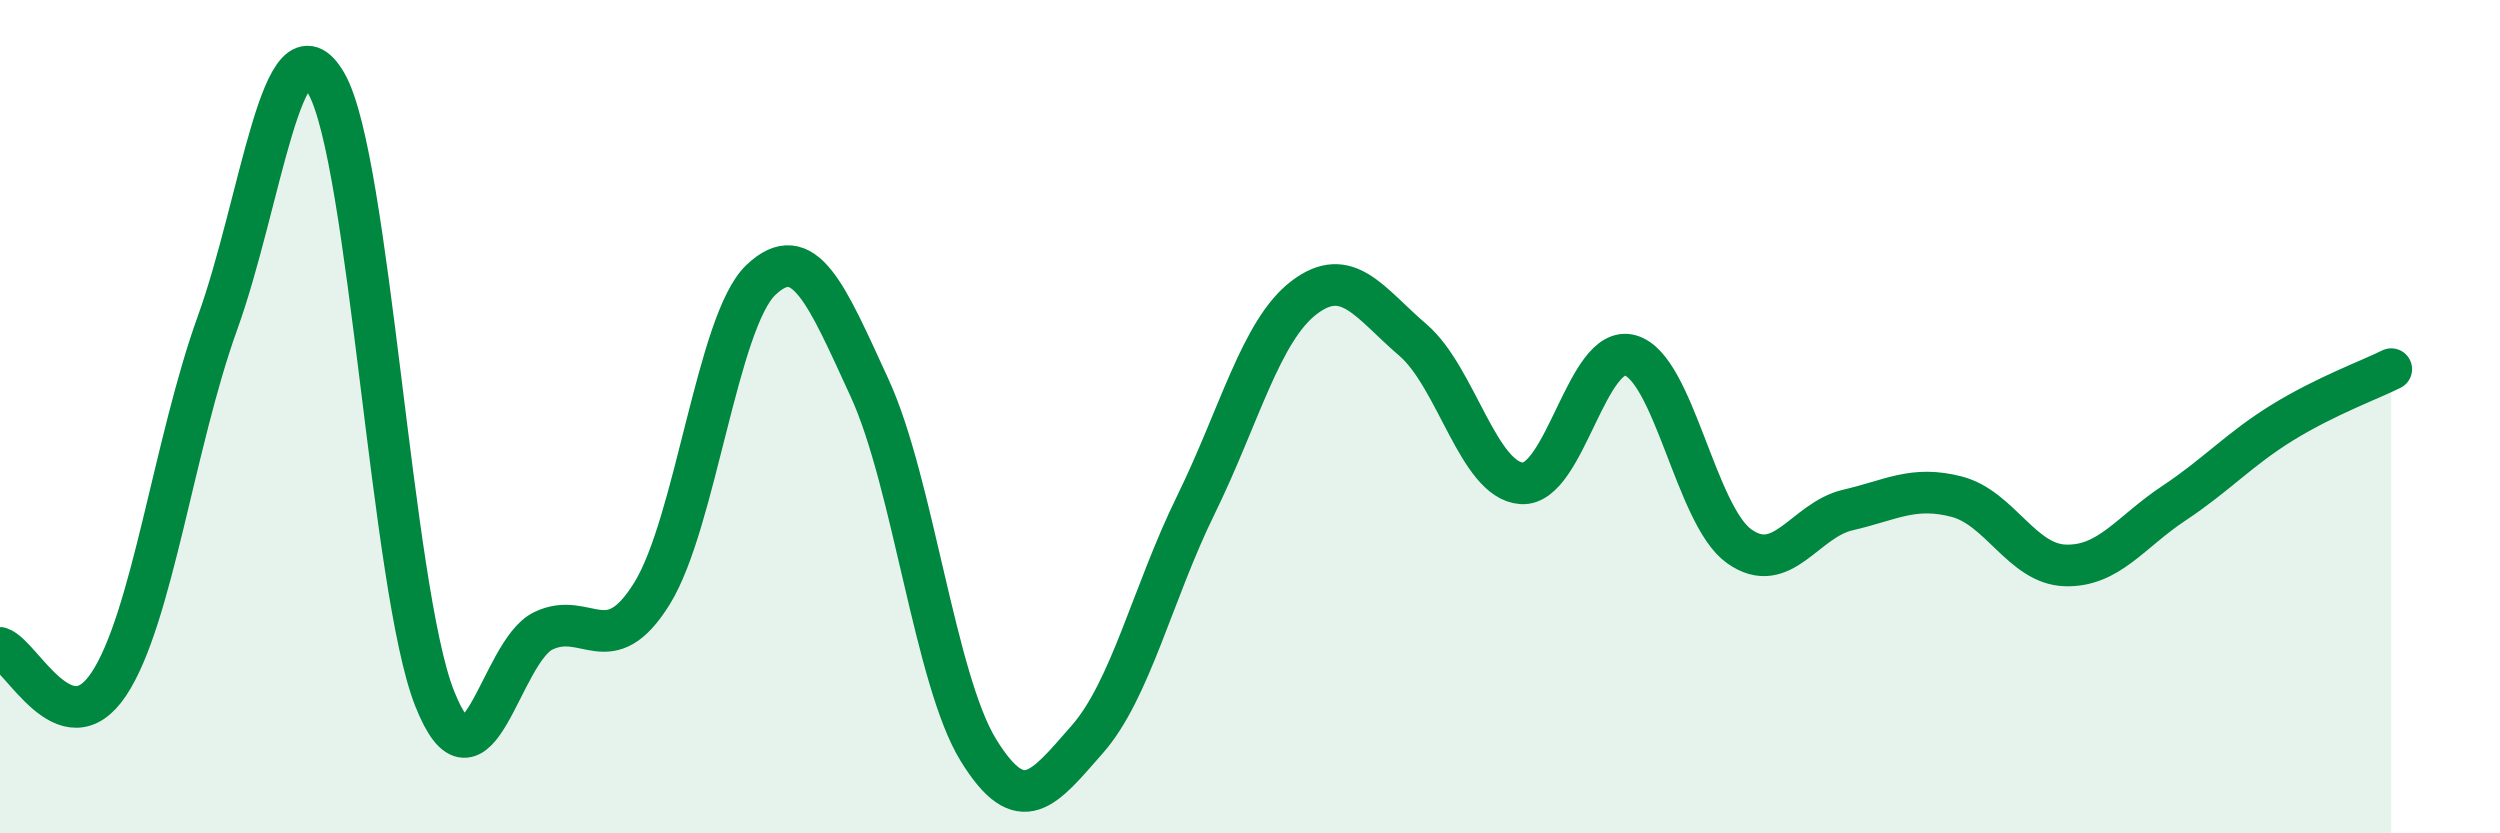 
    <svg width="60" height="20" viewBox="0 0 60 20" xmlns="http://www.w3.org/2000/svg">
      <path
        d="M 0,15.55 C 0.52,15.72 1.57,17.98 2.61,16.42 C 3.65,14.86 4.18,10.63 5.22,7.75 C 6.26,4.87 6.79,0.2 7.83,2 C 8.87,3.8 9.39,14.13 10.43,16.76 C 11.47,19.39 12,15.64 13.04,15.14 C 14.08,14.64 14.61,15.92 15.65,14.24 C 16.69,12.56 17.22,7.71 18.26,6.72 C 19.3,5.73 19.83,7.05 20.87,9.31 C 21.91,11.57 22.44,16.31 23.48,18 C 24.52,19.69 25.05,18.93 26.09,17.75 C 27.13,16.57 27.66,14.24 28.7,12.12 C 29.74,10 30.26,7.93 31.3,7.14 C 32.34,6.35 32.87,7.27 33.91,8.16 C 34.95,9.05 35.48,11.53 36.52,11.6 C 37.56,11.67 38.09,8.23 39.13,8.53 C 40.17,8.83 40.7,12.37 41.74,13.11 C 42.78,13.85 43.31,12.48 44.35,12.24 C 45.39,12 45.92,11.65 46.96,11.92 C 48,12.19 48.53,13.54 49.57,13.57 C 50.61,13.6 51.13,12.77 52.17,12.08 C 53.21,11.39 53.74,10.78 54.78,10.14 C 55.82,9.5 56.87,9.12 57.39,8.86L57.39 20L0 20Z"
        fill="#008740"
        opacity="0.1"
        stroke-linecap="round"
        stroke-linejoin="round"
      />
      <path
        d="M 0,15.55 C 0.52,15.72 1.57,17.98 2.61,16.42 C 3.65,14.86 4.18,10.63 5.22,7.75 C 6.26,4.87 6.79,0.2 7.83,2 C 8.87,3.8 9.39,14.13 10.43,16.76 C 11.47,19.39 12,15.64 13.04,15.14 C 14.08,14.64 14.61,15.92 15.65,14.24 C 16.69,12.56 17.22,7.71 18.26,6.72 C 19.3,5.73 19.83,7.05 20.87,9.31 C 21.91,11.57 22.44,16.31 23.48,18 C 24.52,19.69 25.05,18.93 26.09,17.75 C 27.13,16.57 27.66,14.24 28.7,12.12 C 29.74,10 30.26,7.93 31.3,7.14 C 32.34,6.35 32.87,7.27 33.91,8.16 C 34.95,9.05 35.48,11.53 36.52,11.6 C 37.56,11.67 38.09,8.23 39.13,8.53 C 40.17,8.83 40.7,12.37 41.74,13.11 C 42.78,13.85 43.31,12.48 44.35,12.24 C 45.39,12 45.92,11.65 46.96,11.92 C 48,12.19 48.53,13.54 49.57,13.57 C 50.61,13.6 51.13,12.77 52.17,12.08 C 53.21,11.39 53.74,10.78 54.78,10.14 C 55.82,9.5 56.87,9.12 57.39,8.86"
        stroke="#008740"
        stroke-width="1"
        fill="none"
        stroke-linecap="round"
        stroke-linejoin="round"
      />
    </svg>
  